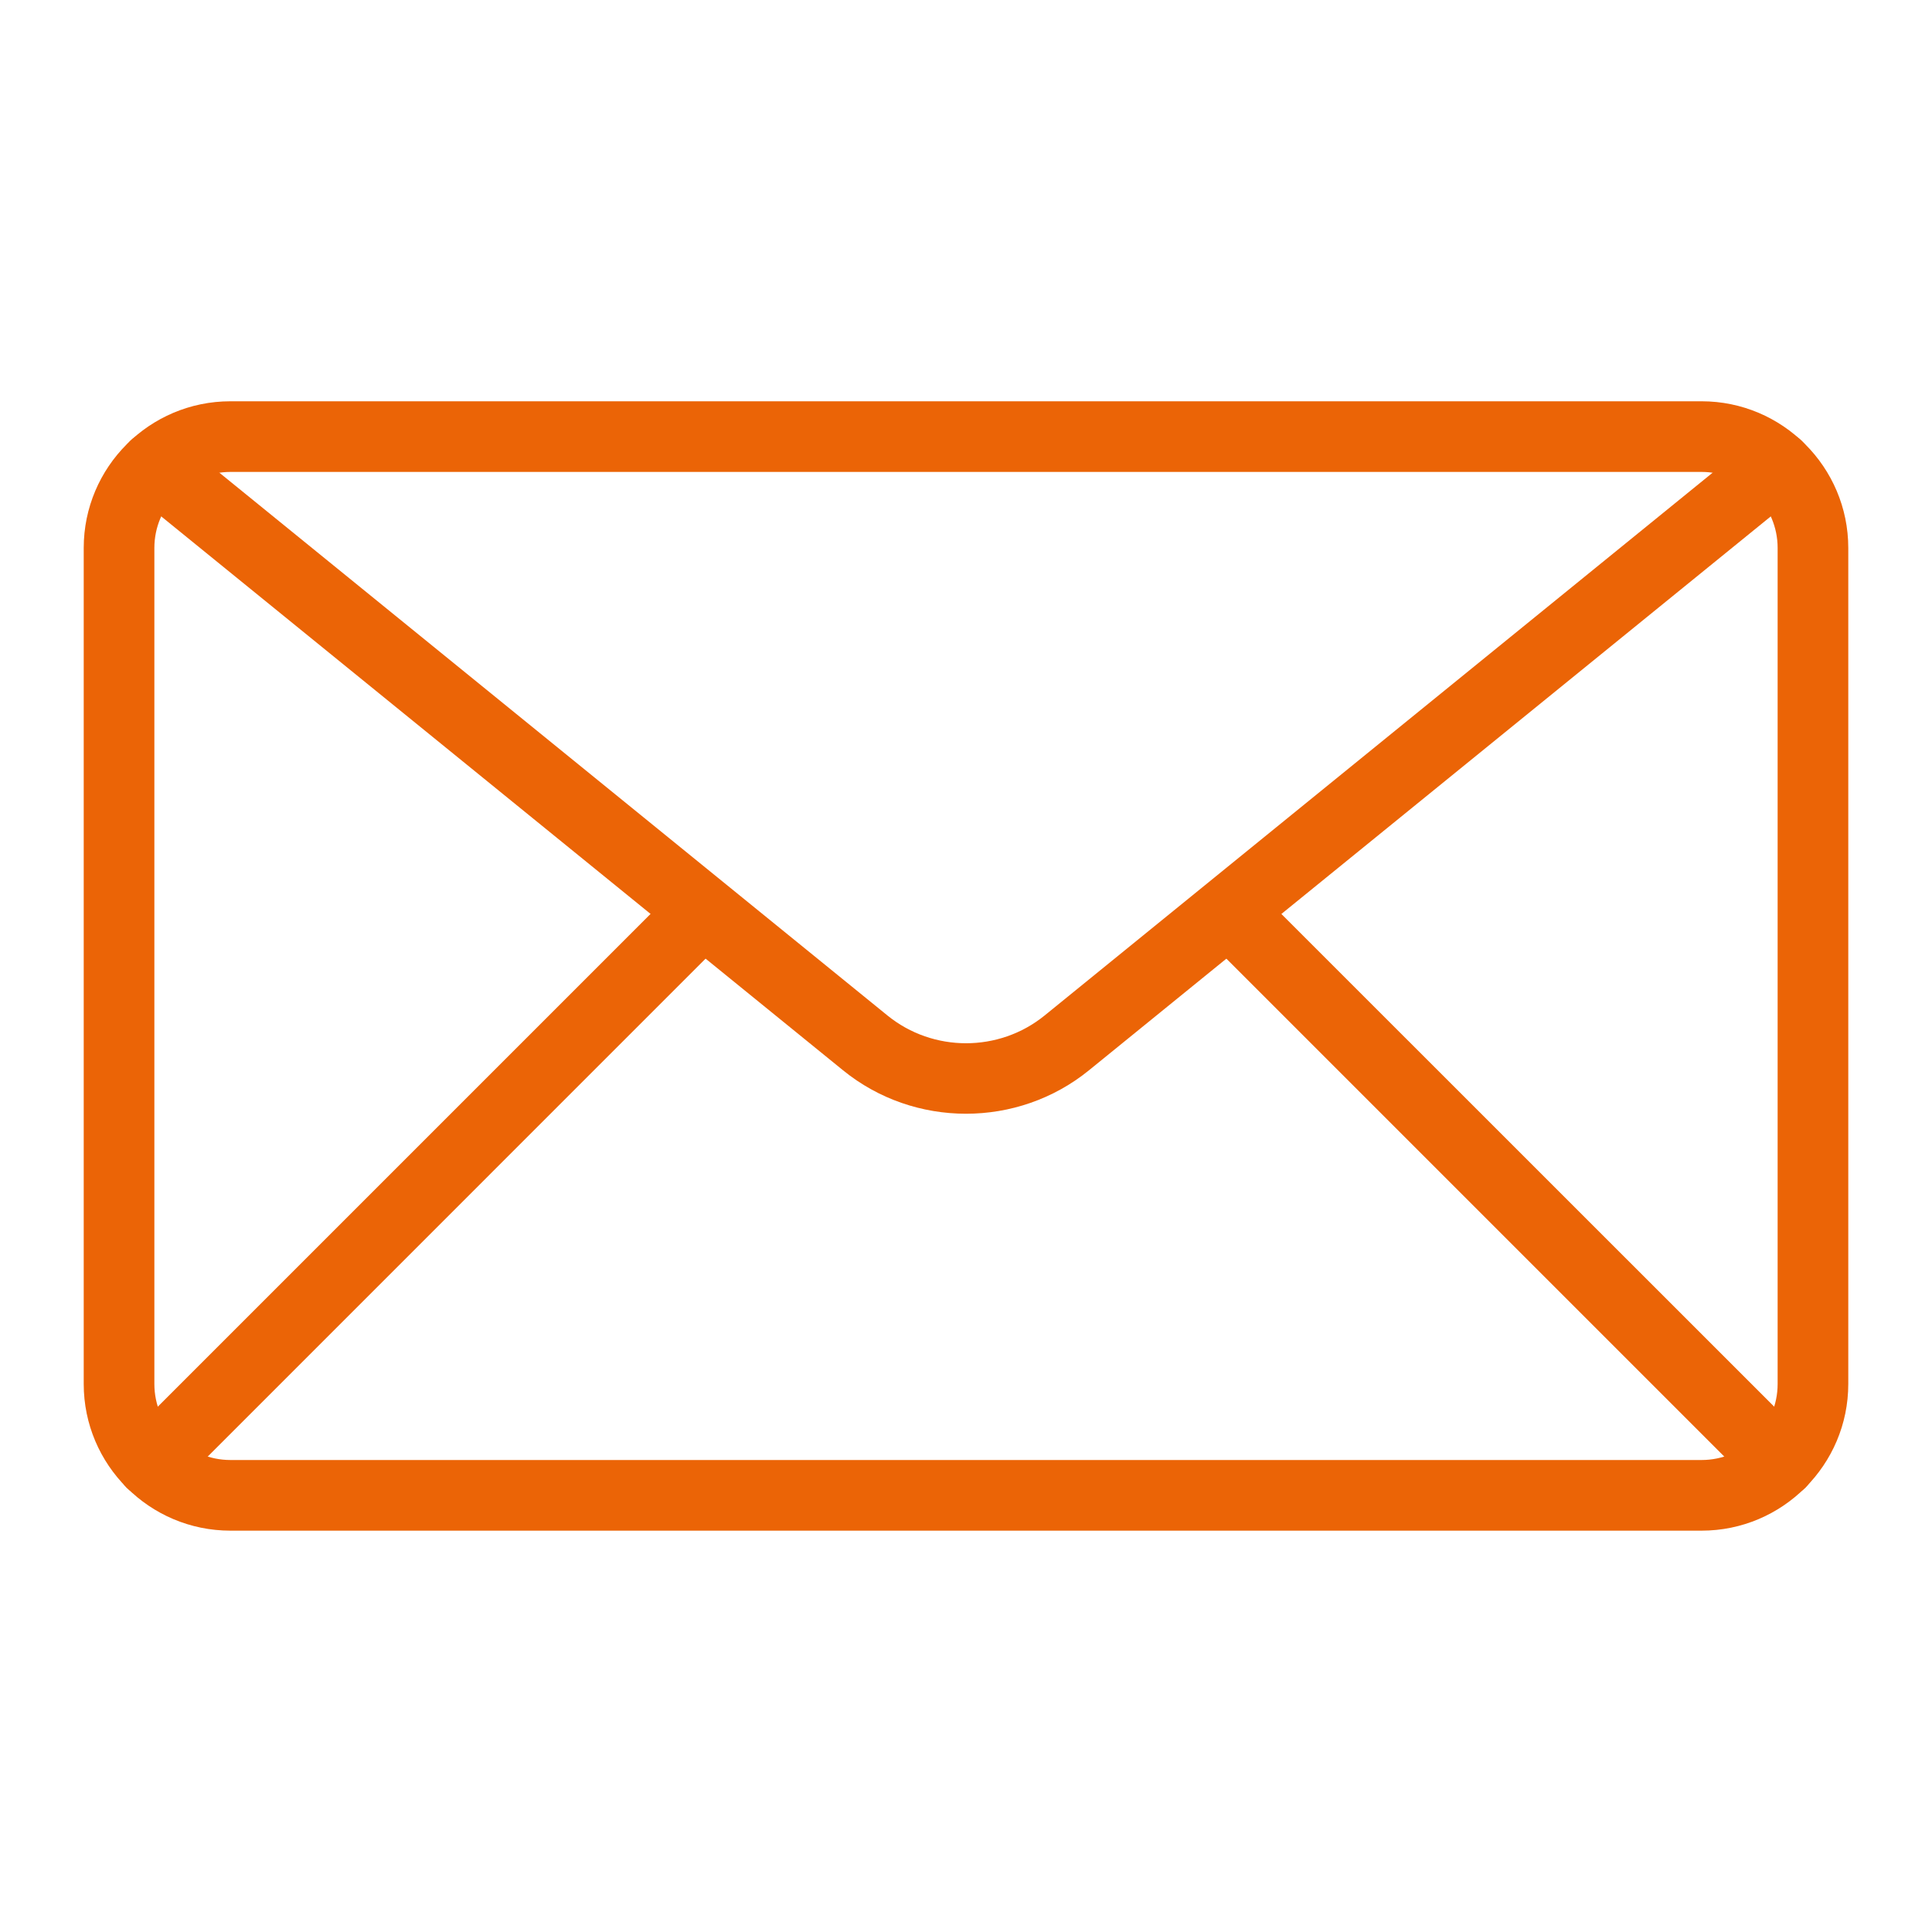 <?xml version="1.0" encoding="UTF-8"?> <svg xmlns="http://www.w3.org/2000/svg" viewBox="0 0 30.00 30.00" data-guides="{&quot;vertical&quot;:[],&quot;horizontal&quot;:[]}"><defs></defs><path fill="#eb6406" stroke="none" fill-opacity="1" stroke-width="1" stroke-opacity="1" fill-rule="evenodd" id="tSvg119834bea97" title="Path 9" d="M26.422 23.768C18.807 23.768 11.193 23.768 3.578 23.768C2.321 23.768 1.3 22.746 1.3 21.49C1.3 17.163 1.3 12.836 1.3 8.509C1.3 7.253 2.321 6.231 3.578 6.231C11.193 6.231 18.807 6.231 26.422 6.231C27.678 6.231 28.7 7.253 28.7 8.509C28.7 12.836 28.7 17.163 28.7 21.49C28.7 22.746 27.678 23.768 26.422 23.768ZM3.578 7.328C2.926 7.328 2.397 7.857 2.397 8.509C2.397 12.836 2.397 17.163 2.397 21.49C2.397 22.142 2.926 22.671 3.578 22.671C11.193 22.671 18.807 22.671 26.422 22.671C27.074 22.671 27.603 22.142 27.603 21.49C27.603 17.163 27.603 12.836 27.603 8.509C27.603 7.857 27.074 7.328 26.422 7.328C18.807 7.328 11.193 7.328 3.578 7.328Z"></path><path fill="#eb6406" stroke="none" fill-opacity="1" stroke-width="1" stroke-opacity="1" fill-rule="evenodd" id="tSvg429a92382" title="Path 10" d="M15 17.294C14.322 17.294 13.643 17.069 13.09 16.619C9.414 13.633 5.738 10.647 2.062 7.66C1.828 7.47 1.792 7.125 1.983 6.889C2.174 6.655 2.518 6.619 2.754 6.81C6.43 9.796 10.105 12.782 13.781 15.769C14.488 16.343 15.513 16.343 16.22 15.769C19.895 12.782 23.571 9.796 27.246 6.81C27.48 6.619 27.826 6.655 28.017 6.889C28.208 7.124 28.172 7.47 27.938 7.66C24.262 10.647 20.586 13.633 16.91 16.619C16.357 17.069 15.678 17.294 15 17.294Z"></path><path fill="#eb6406" stroke="none" fill-opacity="1" stroke-width="1" stroke-opacity="1" fill-rule="evenodd" id="tSvg9fc588b31" title="Path 11" d="M2.354 23.262C2.214 23.262 2.074 23.208 1.966 23.101C1.752 22.887 1.752 22.54 1.966 22.327C4.812 19.481 7.657 16.636 10.502 13.791C10.717 13.576 11.064 13.576 11.277 13.791C11.491 14.005 11.491 14.352 11.277 14.565C8.432 17.411 5.587 20.256 2.742 23.101C2.634 23.208 2.495 23.262 2.354 23.262Z"></path><path fill="#eb6406" stroke="none" fill-opacity="1" stroke-width="1" stroke-opacity="1" fill-rule="evenodd" id="tSvg86ee745164" title="Path 12" d="M27.646 23.262C27.505 23.262 27.366 23.208 27.258 23.101C24.412 20.256 21.567 17.411 18.722 14.565C18.507 14.351 18.507 14.004 18.722 13.791C18.936 13.576 19.283 13.576 19.496 13.791C22.342 16.636 25.188 19.481 28.034 22.327C28.248 22.541 28.248 22.888 28.034 23.101C27.926 23.208 27.786 23.262 27.646 23.262Z"></path></svg> 